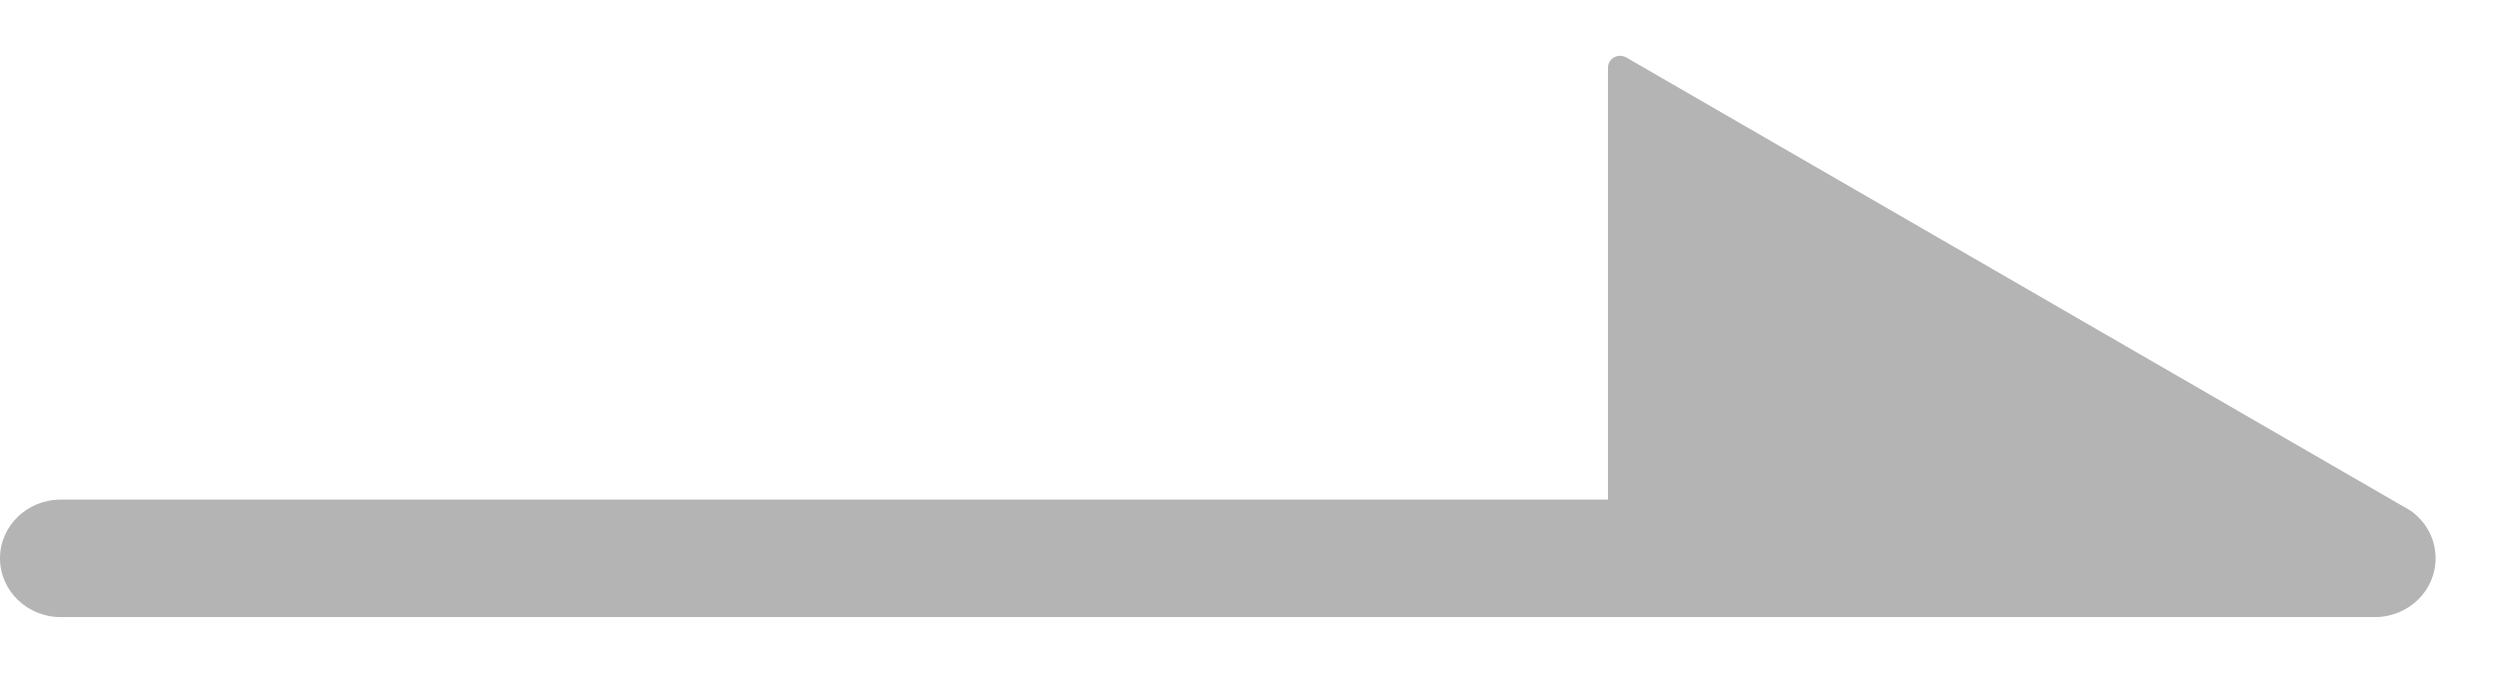 <svg width="37" height="10" viewBox="0 0 37 10" fill="none" xmlns="http://www.w3.org/2000/svg">
<path d="M24.07 0.851C23.95 0.782 23.798 0.865 23.798 1V7.394H0.899C0.402 7.394 7.01772e-05 7.783 7.01772e-05 8.263C7.01772e-05 8.743 0.402 9.133 0.899 9.133H35.148C35.645 9.133 36.047 8.743 36.047 8.263C36.047 7.967 35.896 7.706 35.663 7.549C35.658 7.546 35.651 7.543 35.646 7.54C35.622 7.524 35.596 7.509 35.57 7.496L29.82 4.173L24.07 0.851Z" fill="#B4B4B4"/>
</svg>
